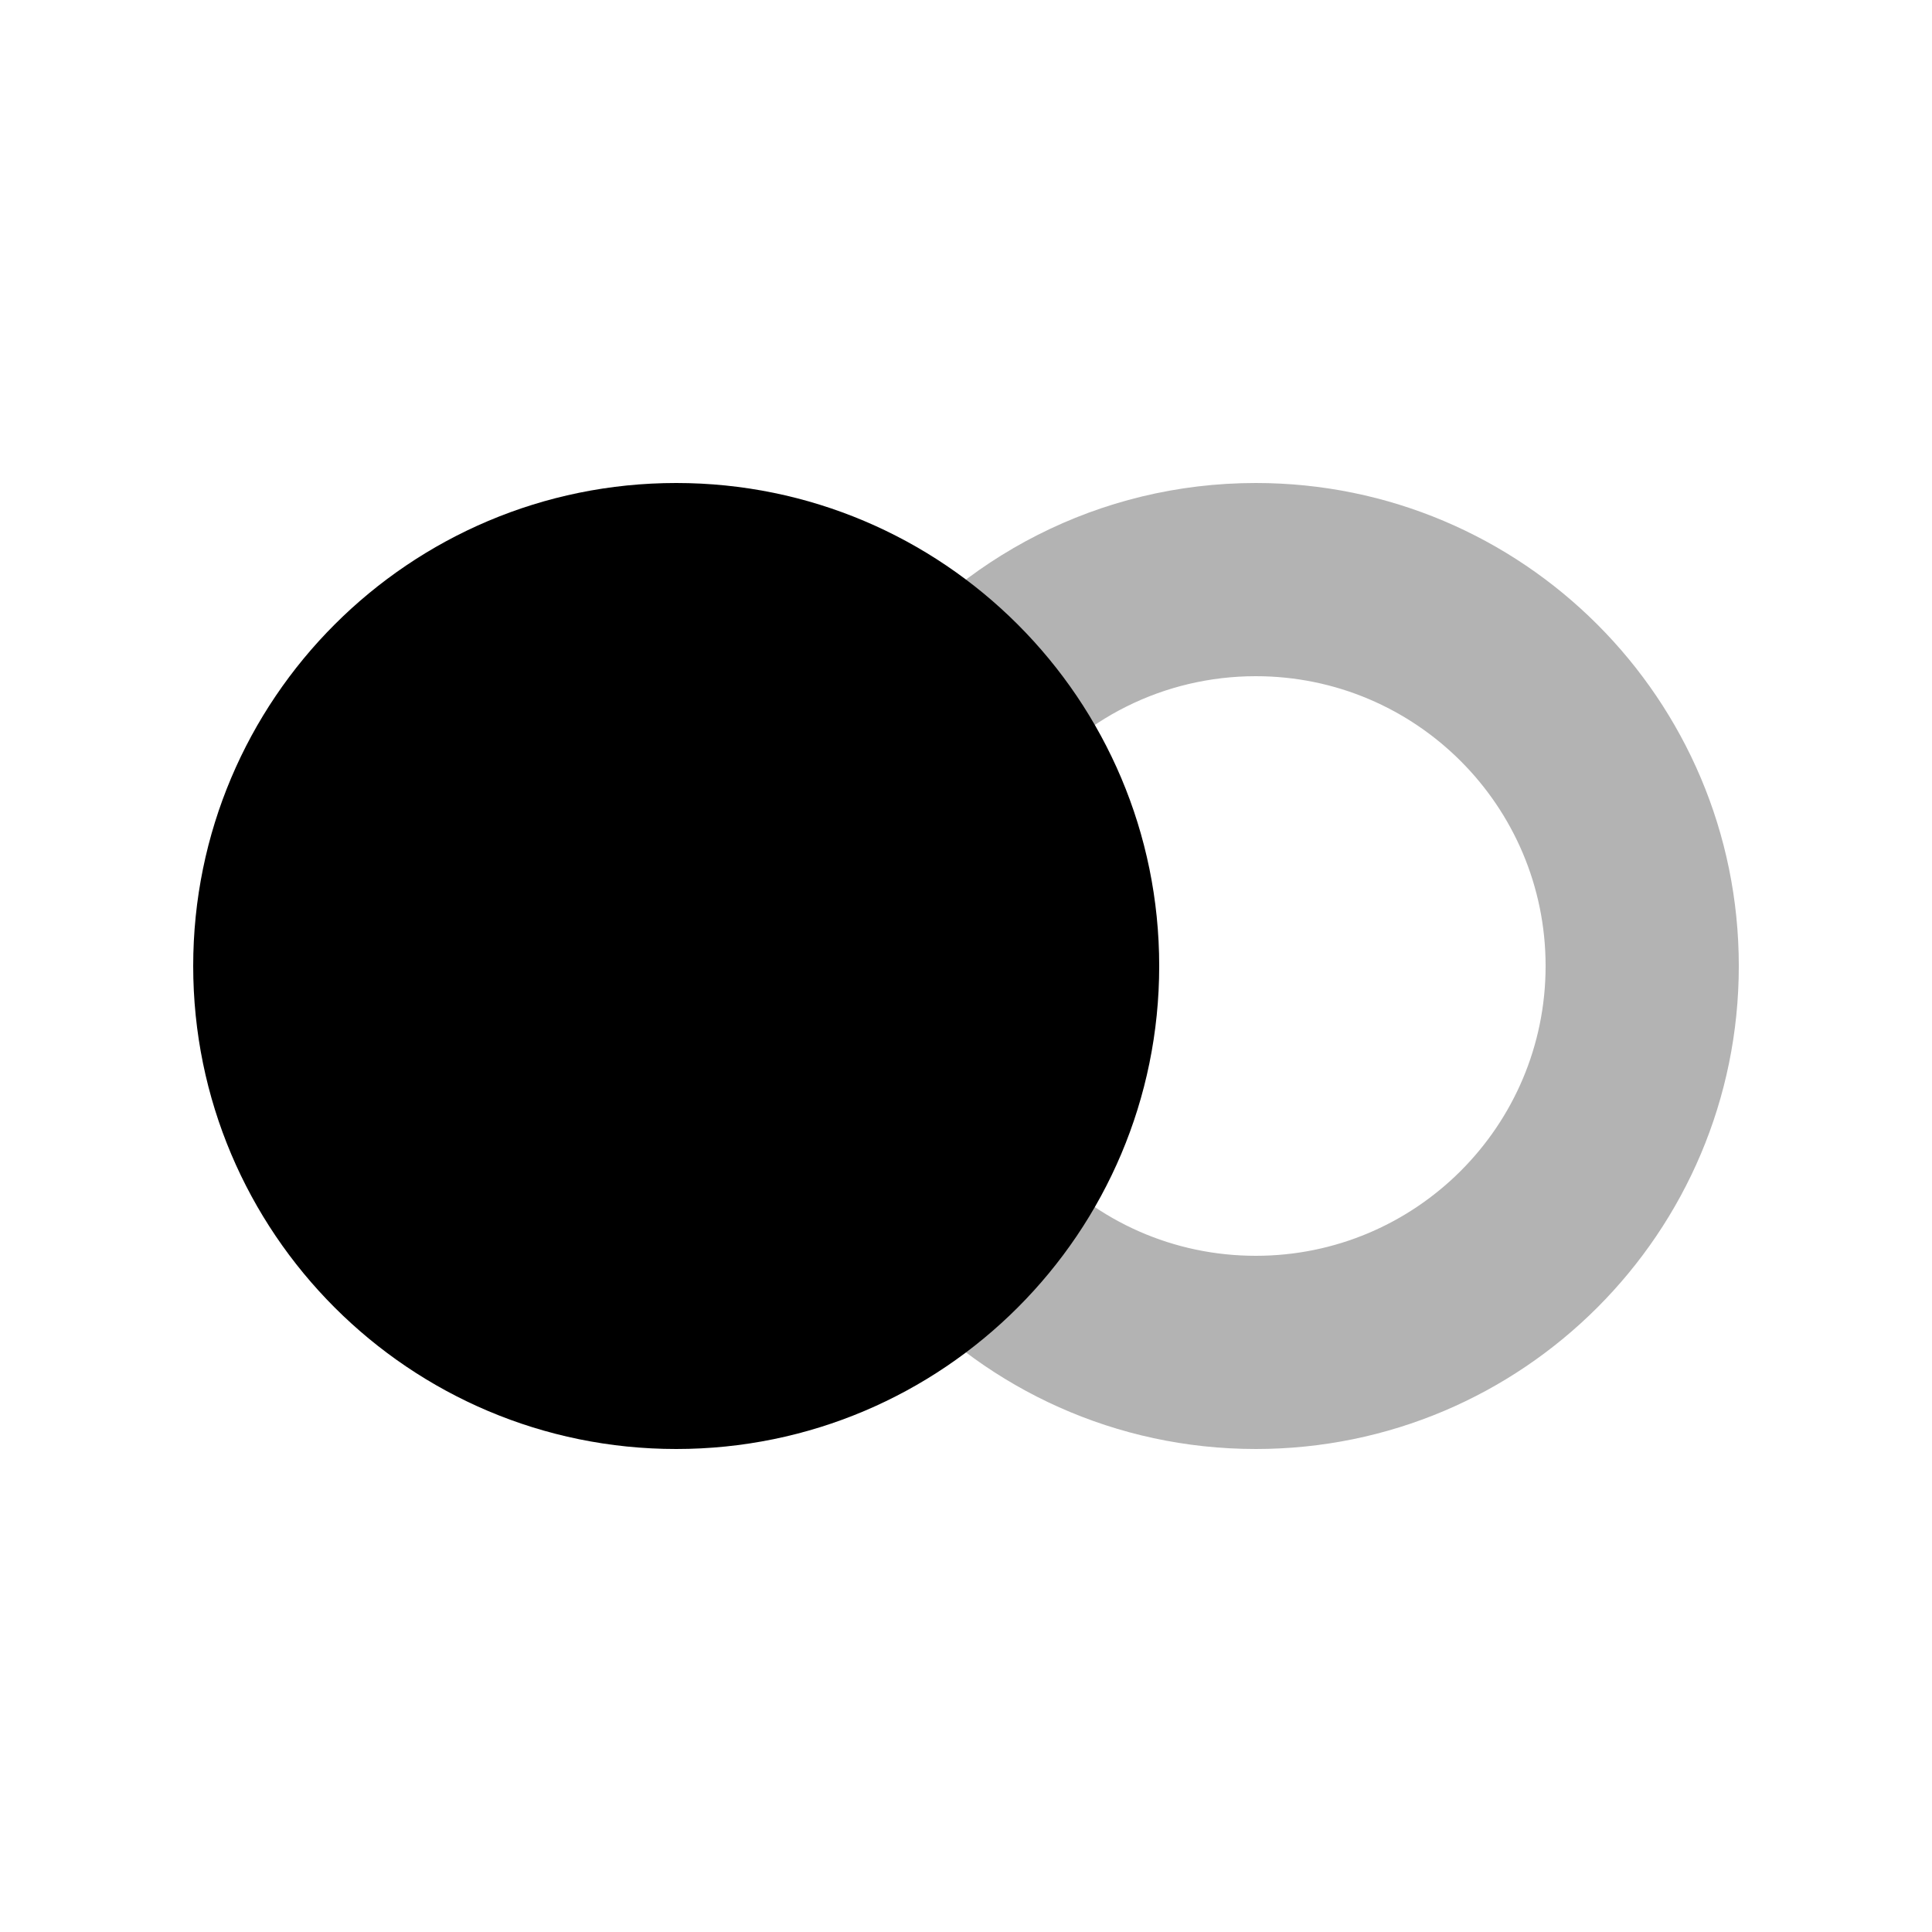 <svg width="30" height="30" viewBox="0 0 30 30" fill="none" xmlns="http://www.w3.org/2000/svg">
<g clip-path="url(#clip0_21678_109493)">
<path opacity="0.3" d="M13.528 10.462L15.915 12.279C16.764 11.164 18.074 10.5 19.5 10.5C21.985 10.5 24 12.515 24 15C24 17.485 21.985 19.5 19.5 19.5C18.227 19.5 17.045 18.973 16.197 18.056L13.995 20.094C15.365 21.574 17.325 22.5 19.5 22.5C23.642 22.5 27 19.142 27 15C27 10.858 23.642 7.5 19.5 7.5C17.063 7.5 14.898 8.662 13.528 10.462Z" fill="black"/>
<path fill-rule="evenodd" clip-rule="evenodd" d="M10.5 22.5C6.358 22.5 3 19.142 3 15C3 10.858 6.358 7.5 10.5 7.5C14.642 7.5 18 10.858 18 15C18 19.142 14.642 22.5 10.5 22.5Z" fill="black"/>
</g>
<defs>
<clipPath id="clip0_21678_109493">
<rect width="30" height="30" fill="white"/>
</clipPath>
</defs>
</svg>

